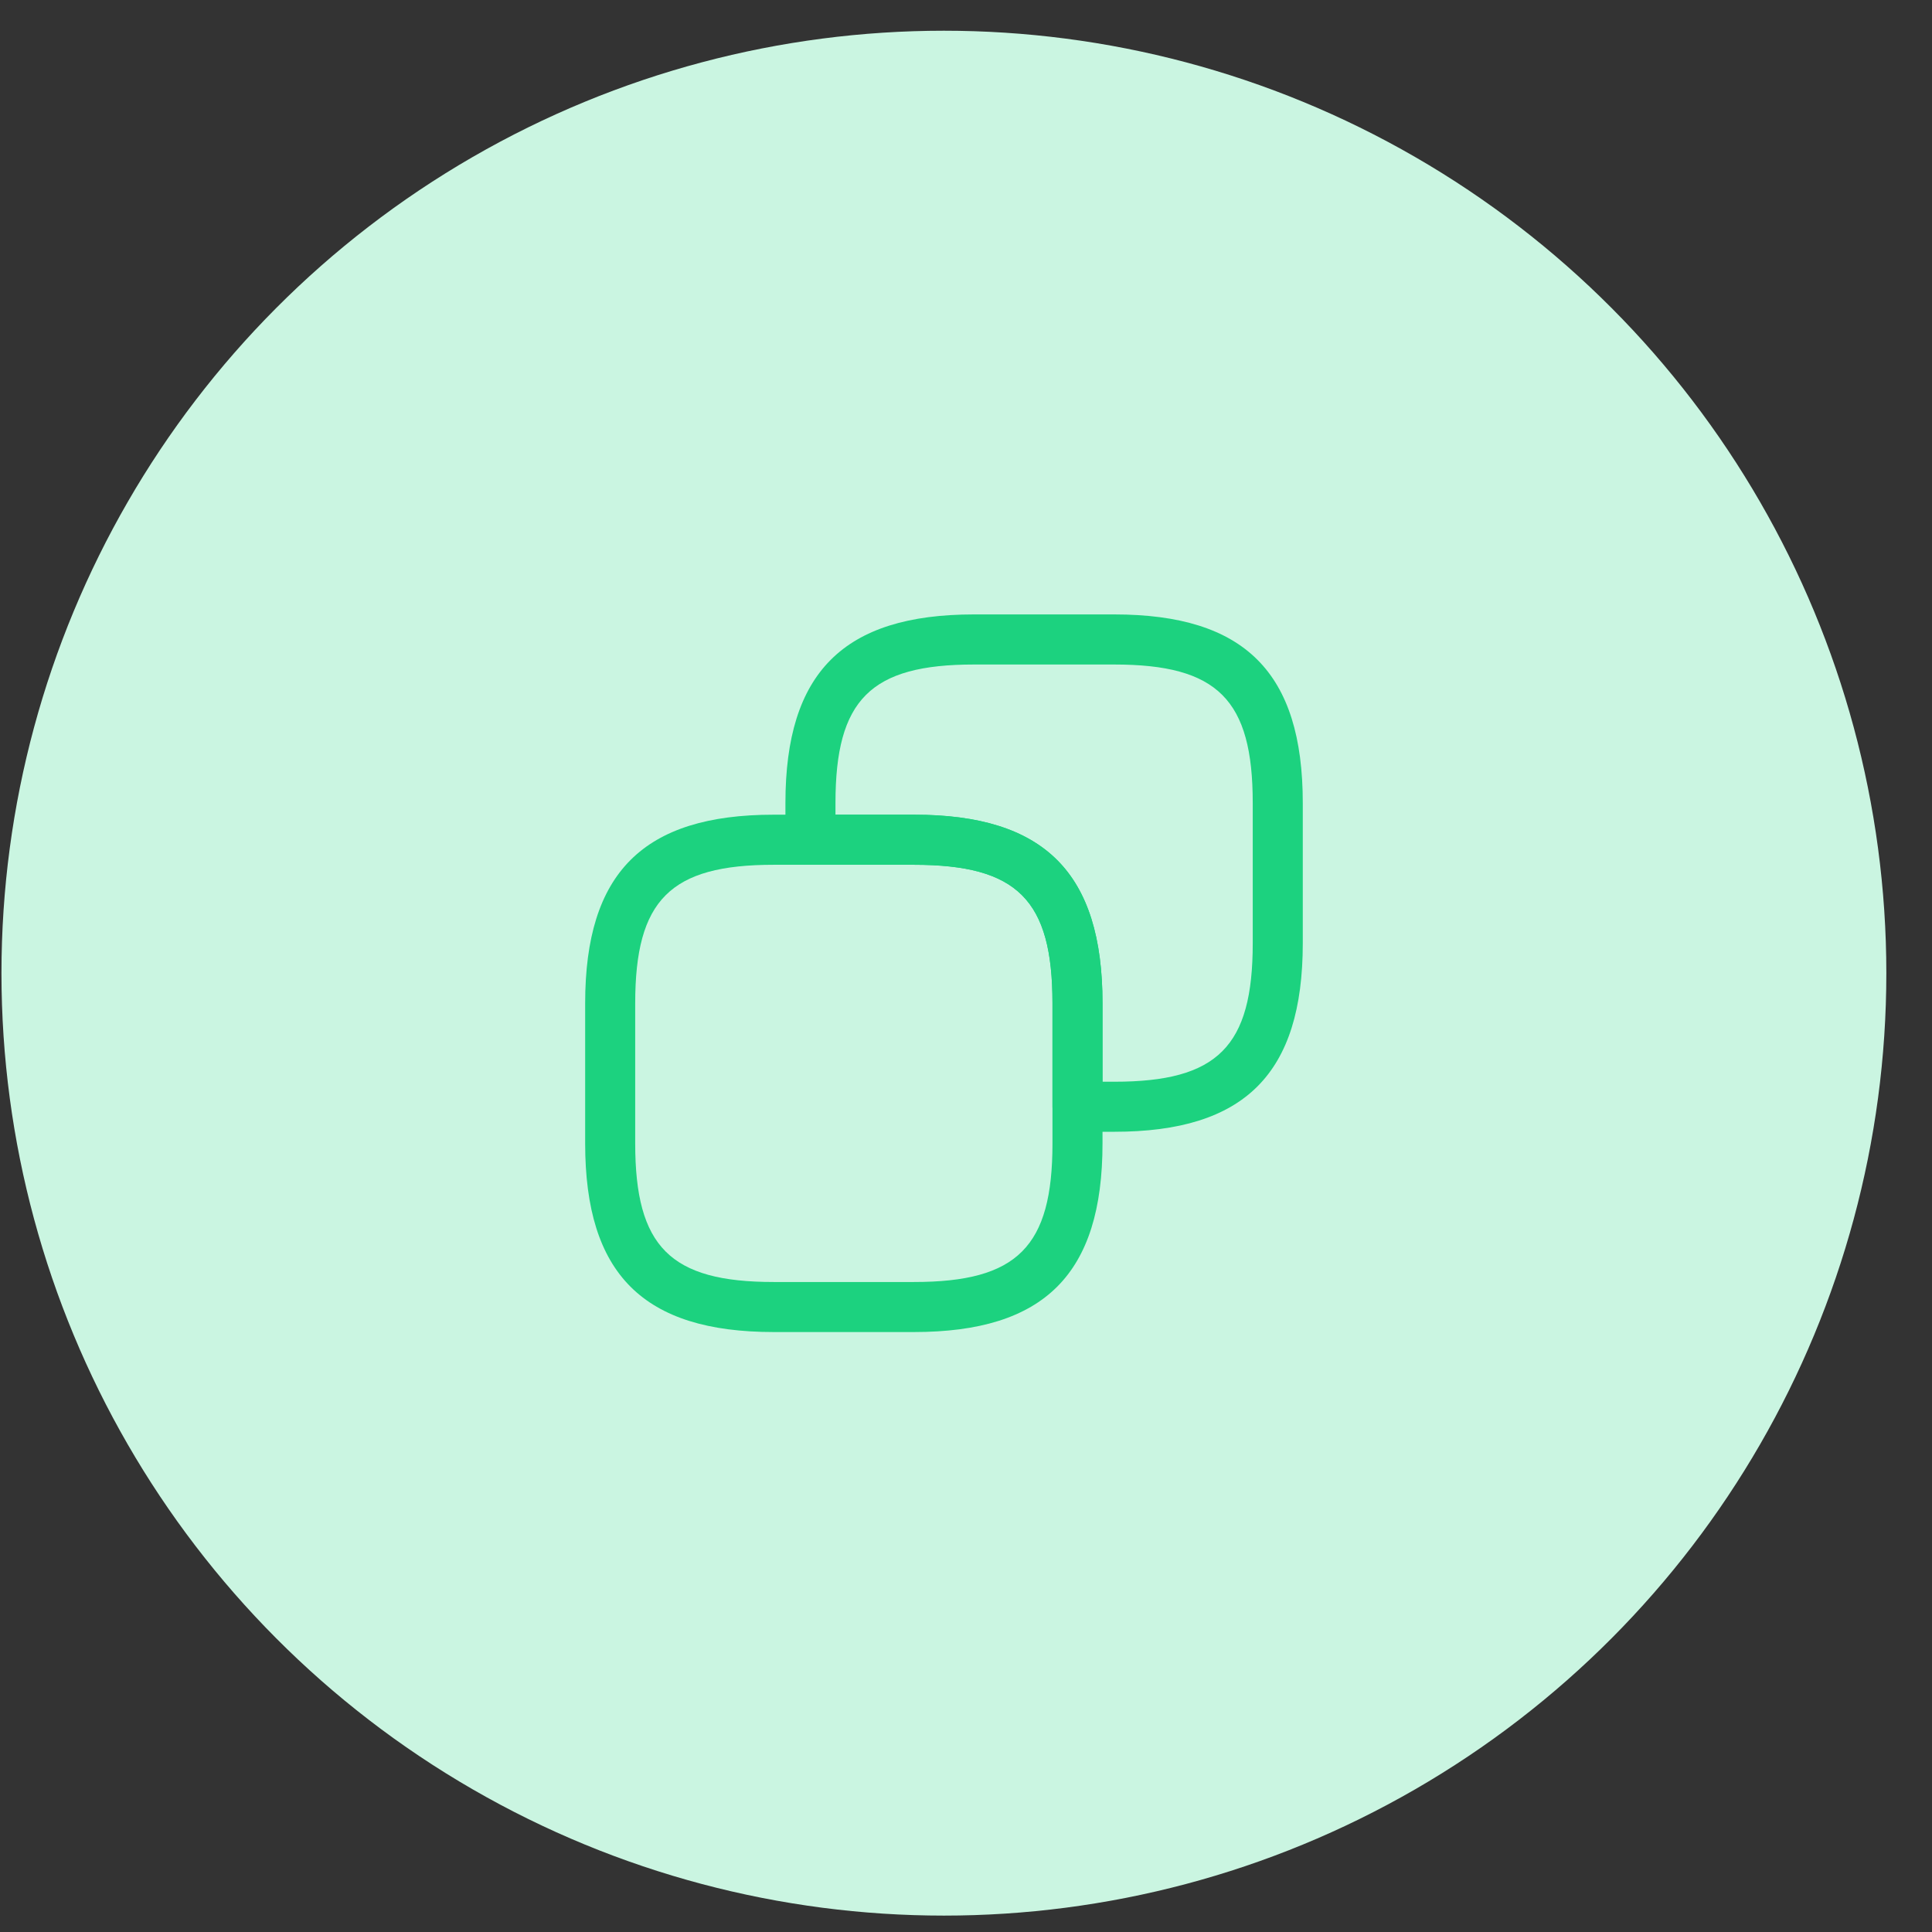 <svg width="41" height="41" viewBox="0 0 41 41" fill="none" xmlns="http://www.w3.org/2000/svg">
<rect x="0" y="0" width="41" height="41" fill="#333333" stroke="none"/>
<circle cx="20.031" cy="20.652" r="20" fill="#CAF5E1"/>
<path d="M19.395 28.268H16.42C13.65 28.268 12.418 27.036 12.418 24.266V21.291C12.418 18.522 13.65 17.289 16.42 17.289H19.395C22.165 17.289 23.397 18.522 23.397 21.291V24.266C23.397 27.036 22.165 28.268 19.395 28.268ZM16.42 18.352C14.224 18.352 13.48 19.095 13.48 21.291V24.266C13.48 26.462 14.224 27.206 16.42 27.206H19.395C21.591 27.206 22.335 26.462 22.335 24.266V21.291C22.335 19.095 21.591 18.352 19.395 18.352H16.42Z" fill="#1CD27F"/>
<path d="M23.645 24.018H22.866C22.576 24.018 22.335 23.777 22.335 23.487V21.291C22.335 19.095 21.591 18.352 19.395 18.352H17.199C16.909 18.352 16.668 18.111 16.668 17.82V17.041C16.668 14.272 17.901 13.039 20.67 13.039H23.645C26.415 13.039 27.647 14.272 27.647 17.041V20.016C27.647 22.786 26.415 24.018 23.645 24.018ZM23.397 22.956H23.645C25.841 22.956 26.585 22.212 26.585 20.016V17.041C26.585 14.845 25.841 14.102 23.645 14.102H20.67C18.474 14.102 17.73 14.845 17.73 17.041V17.289H19.395C22.165 17.289 23.397 18.522 23.397 21.291V22.956Z" fill="#1CD27F"/>
</svg>

